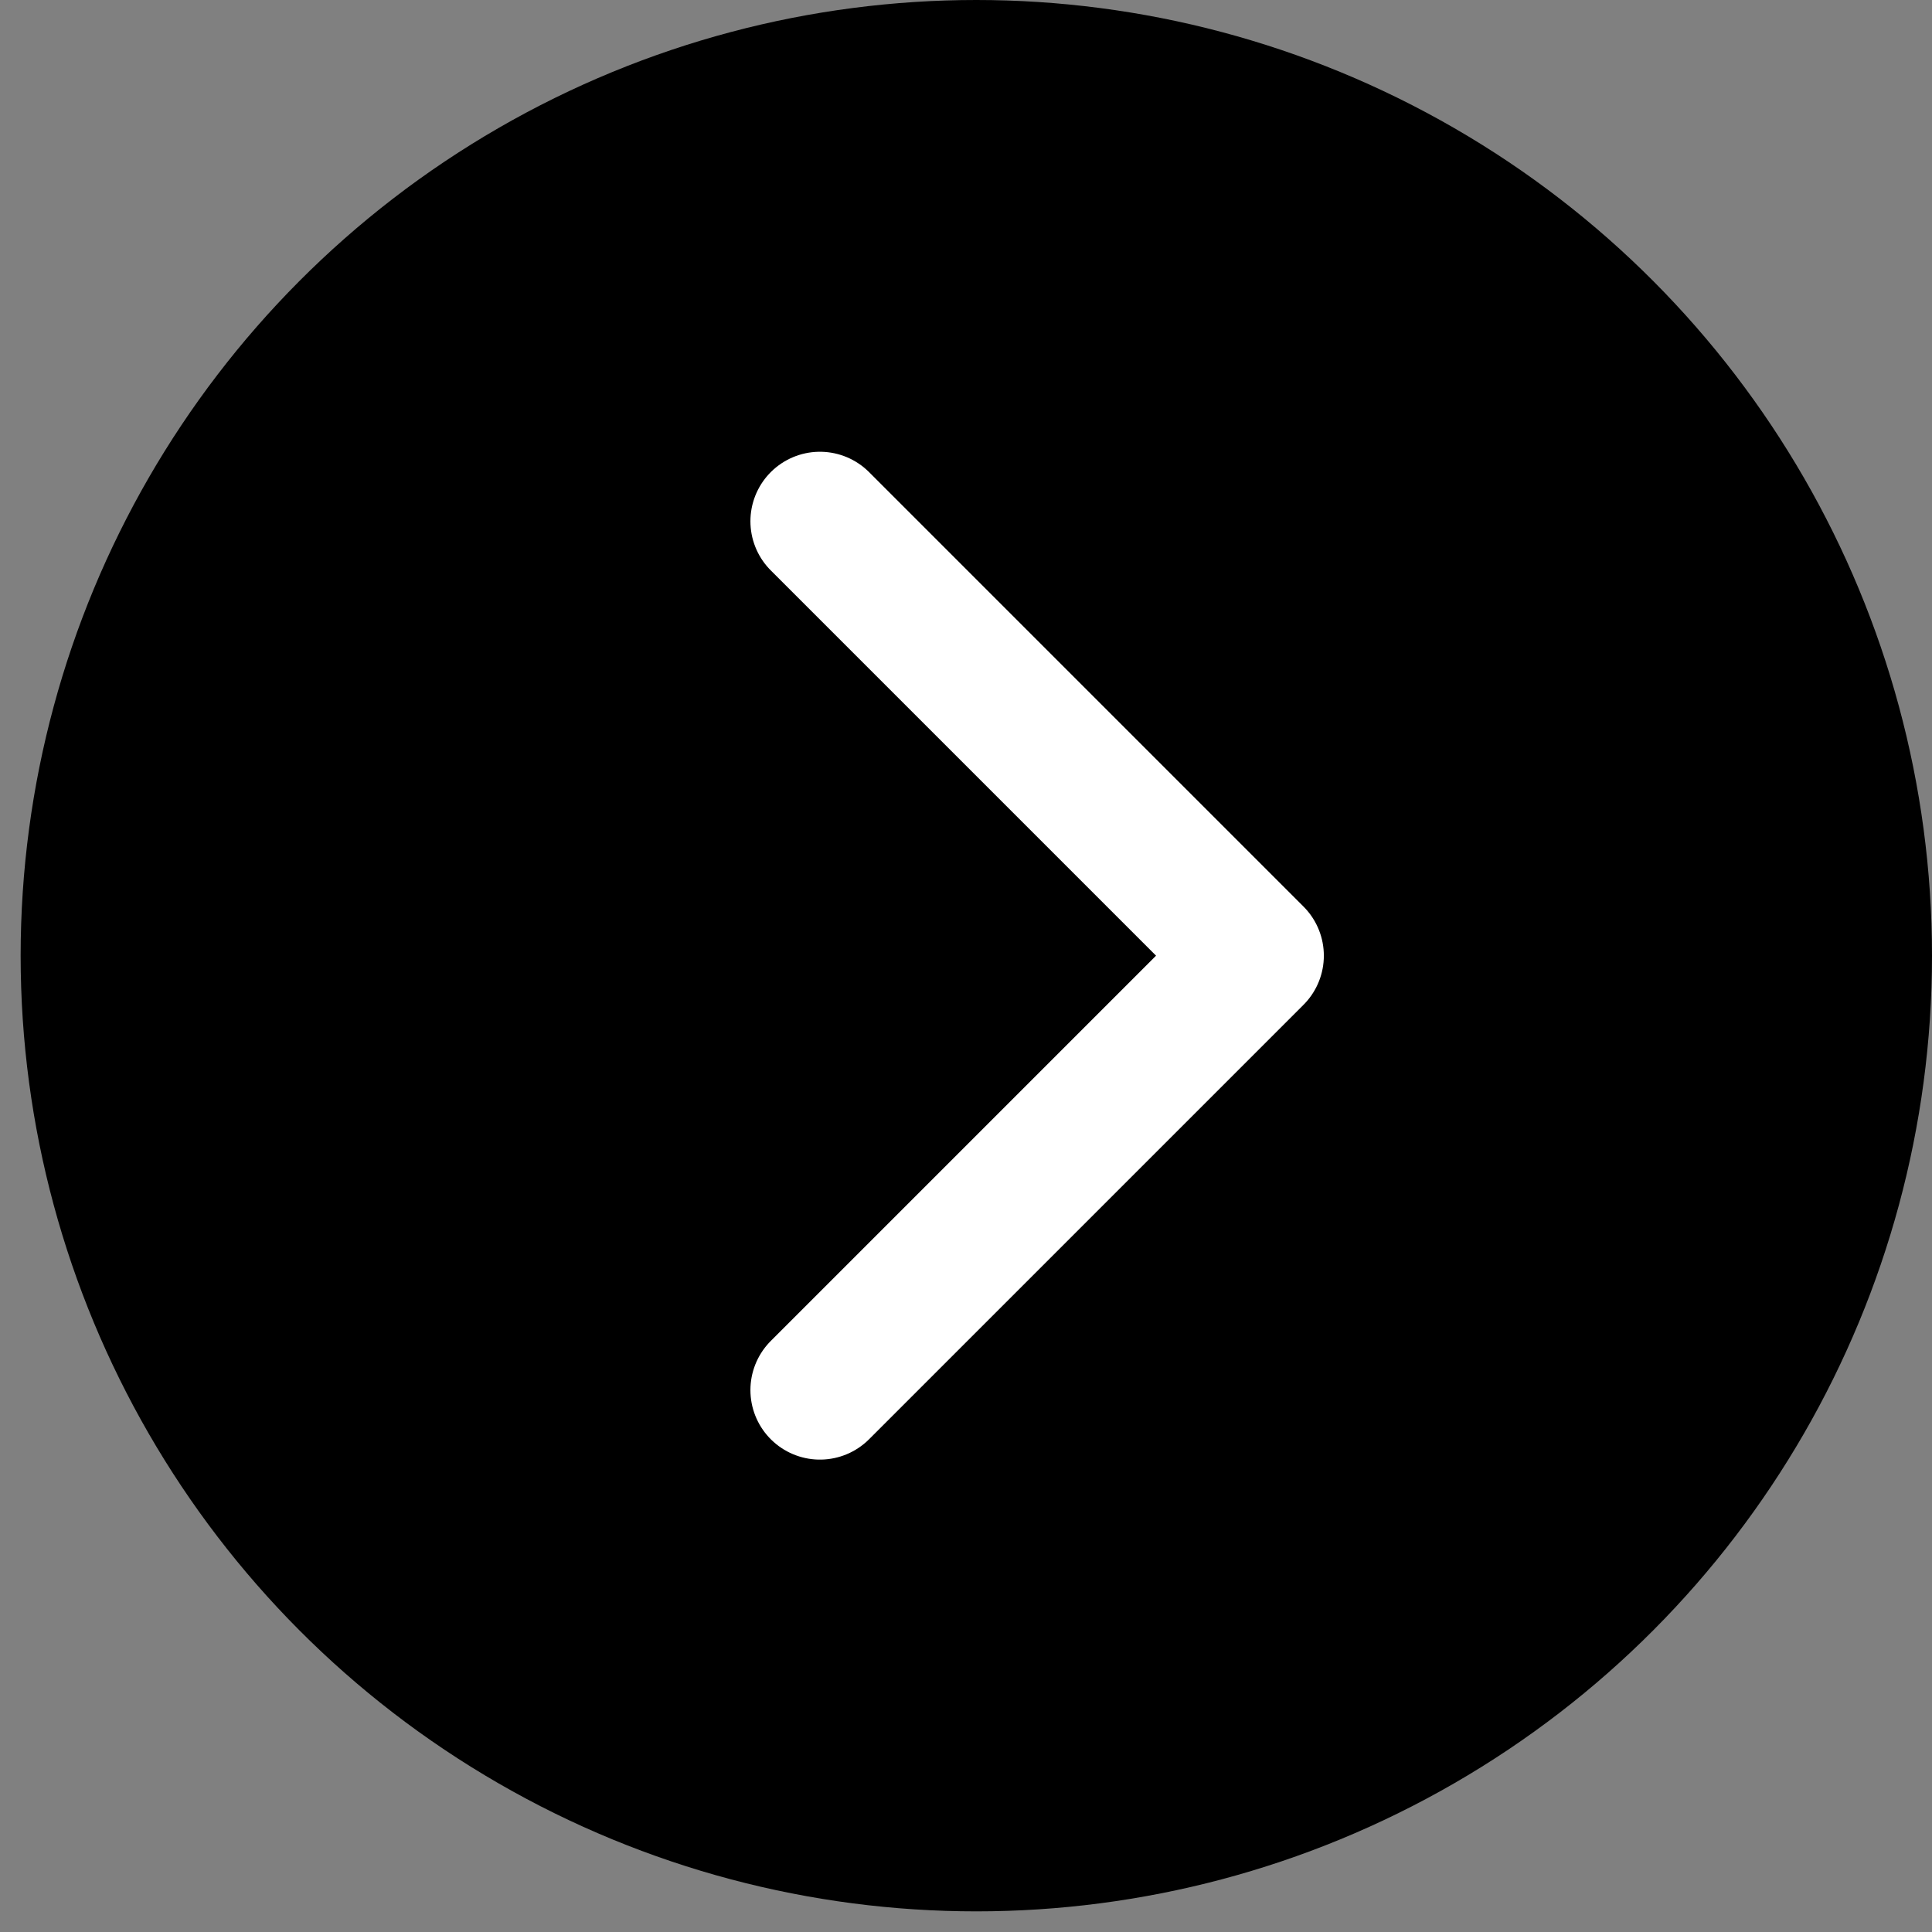 <svg width="41" height="41" viewBox="0 0 41 41" fill="none" xmlns="http://www.w3.org/2000/svg">
    <rect x="0" y="0" width="41" height="41" fill="#808080" stroke="none"/>
    <circle cx="20.719" cy="20.281" r="20.281" fill="black"/>
    <path d="M17.4 29.5L26.619 20.281L17.4 11.062" stroke="white" stroke-width="2.95" stroke-linecap="round" stroke-linejoin="round"/>
</svg>
